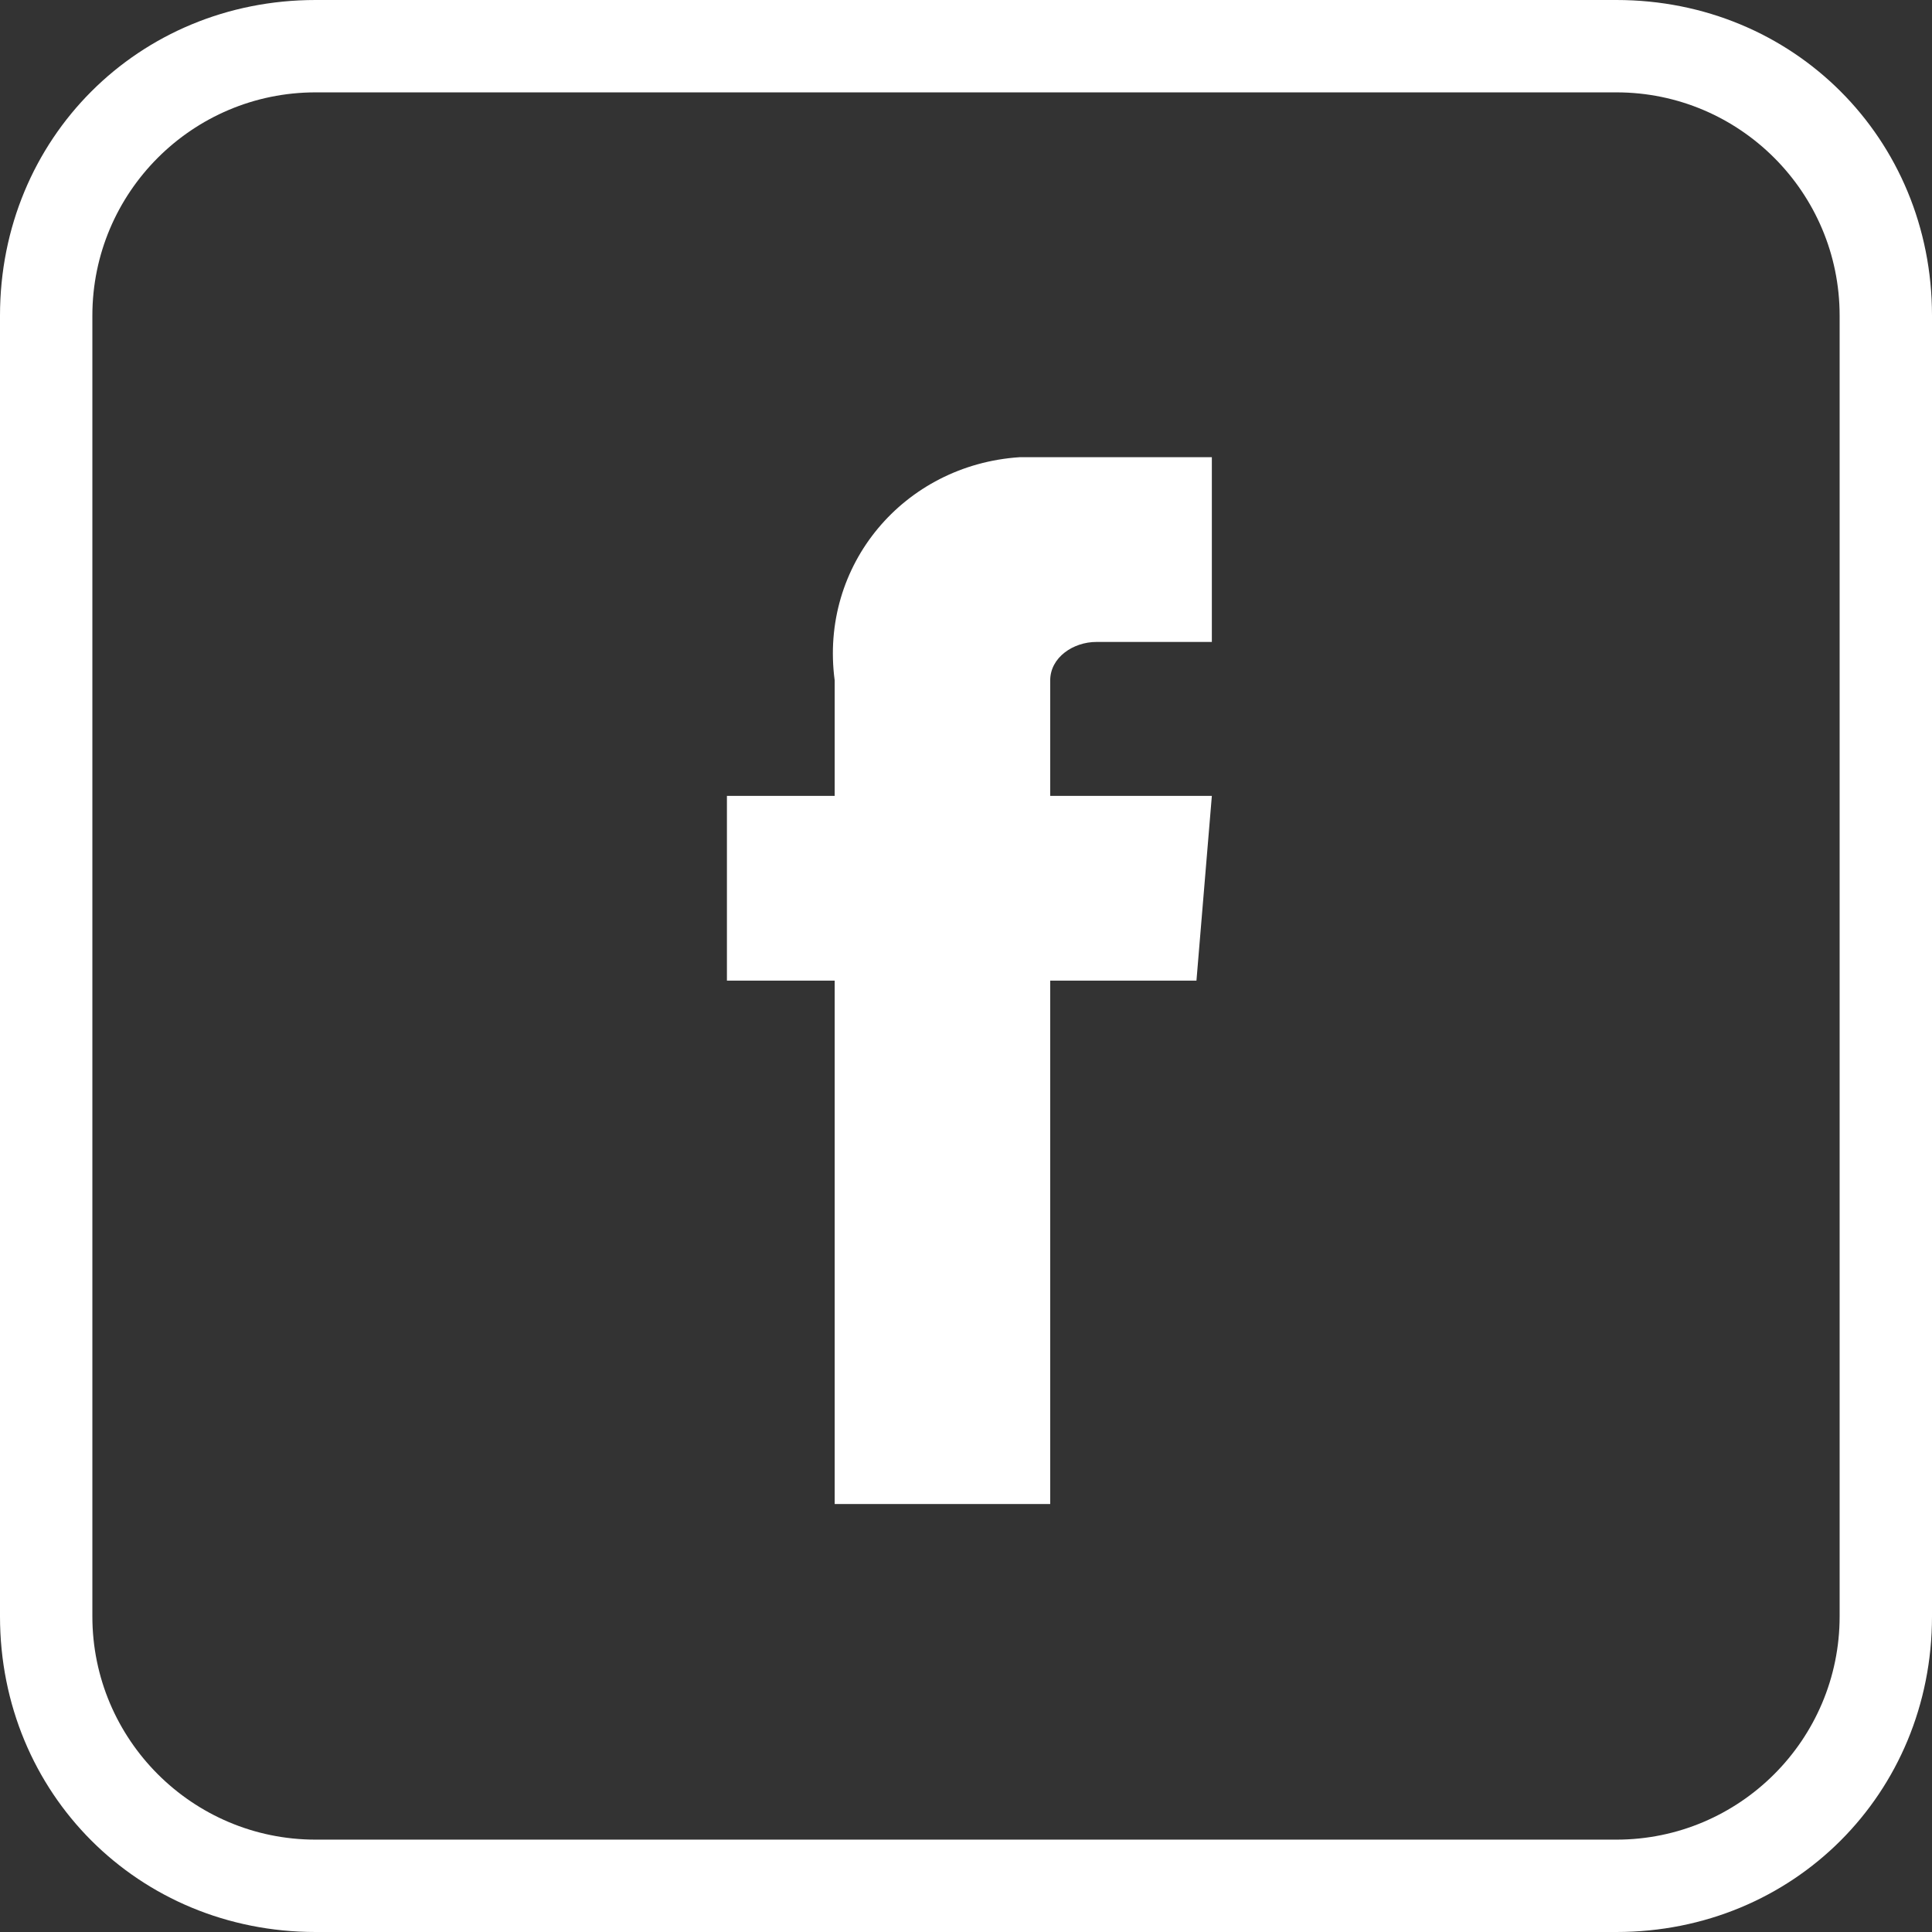 <?xml version="1.0" encoding="utf-8"?>
<!-- Generator: Adobe Illustrator 22.1.0, SVG Export Plug-In . SVG Version: 6.00 Build 0)  -->
<svg version="1.1" id="Capa_1" xmlns="http://www.w3.org/2000/svg" xmlns:xlink="http://www.w3.org/1999/xlink" x="0px" y="0px"
	 viewBox="0 0 25.1 25.1" style="enable-background:new 0 0 25.1 25.1;" xml:space="preserve">
<rect x="0" y="0" width="25.1" height="25.1" fill="#333333" stroke="none"/>
<style type="text/css">
	.st0{fill:#FFFFFF;}
</style>
<g>
	<path class="st0" d="M21,25.1H4.1C1.8,25.1,0,23.3,0,21V4.1C0,1.8,1.8,0,4.1,0H21c2.3,0,4.1,1.8,4.1,4.1V21
		C25.1,23.3,23.3,25.1,21,25.1z M4.1,1.2c-1.6,0-2.9,1.3-2.9,2.9V21c0,1.6,1.3,2.9,2.9,2.9H21c1.6,0,2.9-1.3,2.9-2.9V4.1
		c0-1.6-1.3-2.9-2.9-2.9L4.1,1.2z"/>
</g>
<g transform="translate(9.444 5.94)">
	<path class="st0" d="M6.1,6.8H4.2v6.8H1.4V6.8H0V4.4h1.4V2.9C1.2,1.4,2.3,0.1,3.8,0c0.1,0,0.3,0,0.4,0h2.1v2.4H4.8
		c-0.3,0-0.6,0.2-0.6,0.5c0,0,0,0.1,0,0.1v1.4h2.1L6.1,6.8z"/>
</g>
<g transform="translate(15.563 12.771)">
	<path class="st0" d="M0,0"/>
</g>
</svg>
